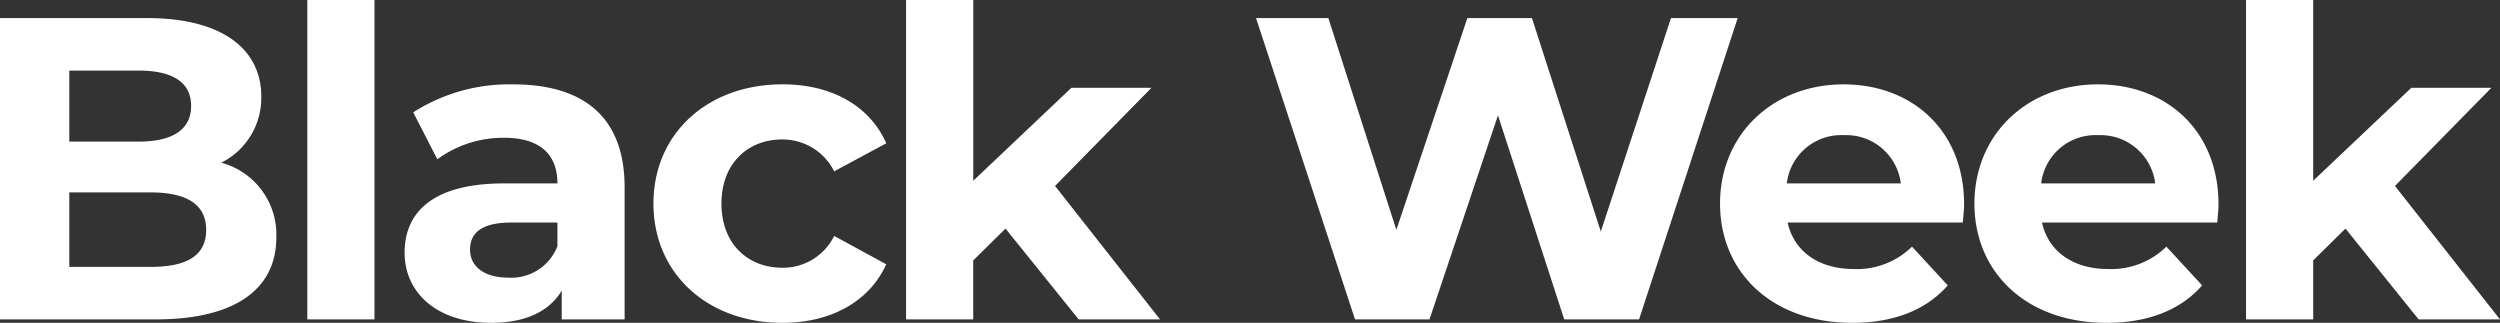 <svg xmlns="http://www.w3.org/2000/svg" width="255.552" height="33" viewBox="0 0 255.552 33">
  <rect x="0" y="0" width="255.552" height="33" fill="#333333" stroke="none"/>
  <path id="lenovo-black-week-promo-name-white" d="M26.268-16.016a7.4,7.4,0,0,0,4.092-6.776c0-4.8-3.96-8.008-11.66-8.008H3.652V0H19.58c8.1,0,12.32-3.08,12.32-8.4A7.606,7.606,0,0,0,26.268-16.016ZM17.82-25.432c3.476,0,5.368,1.188,5.368,3.608S21.3-18.172,17.82-18.172H10.736v-7.26ZM19.052-5.368H10.736V-12.98h8.316c3.7,0,5.676,1.232,5.676,3.828C24.728-6.512,22.748-5.368,19.052-5.368ZM35.068,0h6.864V-32.648H35.068ZM56.1-24.024a18.2,18.2,0,0,0-10.208,2.86l2.464,4.8a11.382,11.382,0,0,1,6.82-2.2c3.7,0,5.456,1.716,5.456,4.664H55.176C47.96-13.9,45.012-11,45.012-6.82c0,4.092,3.3,7.172,8.844,7.172,3.476,0,5.94-1.144,7.216-3.3V0H67.5V-13.508C67.5-20.68,63.316-24.024,56.1-24.024ZM55.572-4.268c-2.42,0-3.872-1.144-3.872-2.86,0-1.584,1.012-2.772,4.224-2.772h4.708v2.42A5.058,5.058,0,0,1,55.572-4.268ZM83.644.352c4.972,0,8.888-2.2,10.6-5.984l-5.324-2.9A5.824,5.824,0,0,1,83.6-5.28c-3.476,0-6.2-2.42-6.2-6.556s2.728-6.556,6.2-6.556a5.9,5.9,0,0,1,5.324,3.256L94.248-18c-1.716-3.872-5.632-6.028-10.6-6.028-7.7,0-13.2,5.06-13.2,12.188S75.944.352,83.644.352ZM113.916,0h8.316L111.5-13.64l9.856-10.032h-8.184l-10.032,9.5v-18.48H96.272V0h6.864V-6.028l3.3-3.256ZM174.46-30.8,167.288-8.976,160.248-30.8h-6.6l-7.26,21.648L139.436-30.8h-7.392L142.164,0h7.612l7-20.856L163.548,0H171.2L181.28-30.8Zm29.964,19.052c0-7.612-5.368-12.276-12.32-12.276-7.216,0-12.628,5.1-12.628,12.188C179.476-4.8,184.8.352,192.984.352c4.268,0,7.568-1.32,9.768-3.828L199.1-7.436a8.025,8.025,0,0,1-5.94,2.288c-3.608,0-6.116-1.8-6.776-4.752h17.908C204.336-10.472,204.424-11.22,204.424-11.748Zm-12.276-7.084a5.625,5.625,0,0,1,5.808,4.928H186.3A5.6,5.6,0,0,1,192.148-18.832Zm38.28,7.084c0-7.612-5.368-12.276-12.32-12.276-7.216,0-12.628,5.1-12.628,12.188C205.48-4.8,210.8.352,218.988.352c4.268,0,7.568-1.32,9.768-3.828L225.1-7.436a8.025,8.025,0,0,1-5.94,2.288c-3.608,0-6.116-1.8-6.776-4.752H230.3C230.34-10.472,230.428-11.22,230.428-11.748Zm-12.276-7.084A5.625,5.625,0,0,1,223.96-13.9H212.3A5.6,5.6,0,0,1,218.152-18.832ZM250.888,0H259.2L248.468-13.64l9.856-10.032H250.14l-10.032,9.5v-18.48h-6.864V0h6.864V-6.028l3.3-3.256Z" transform="translate(-3.652 32.648)" fill="#fff"/>
</svg>
